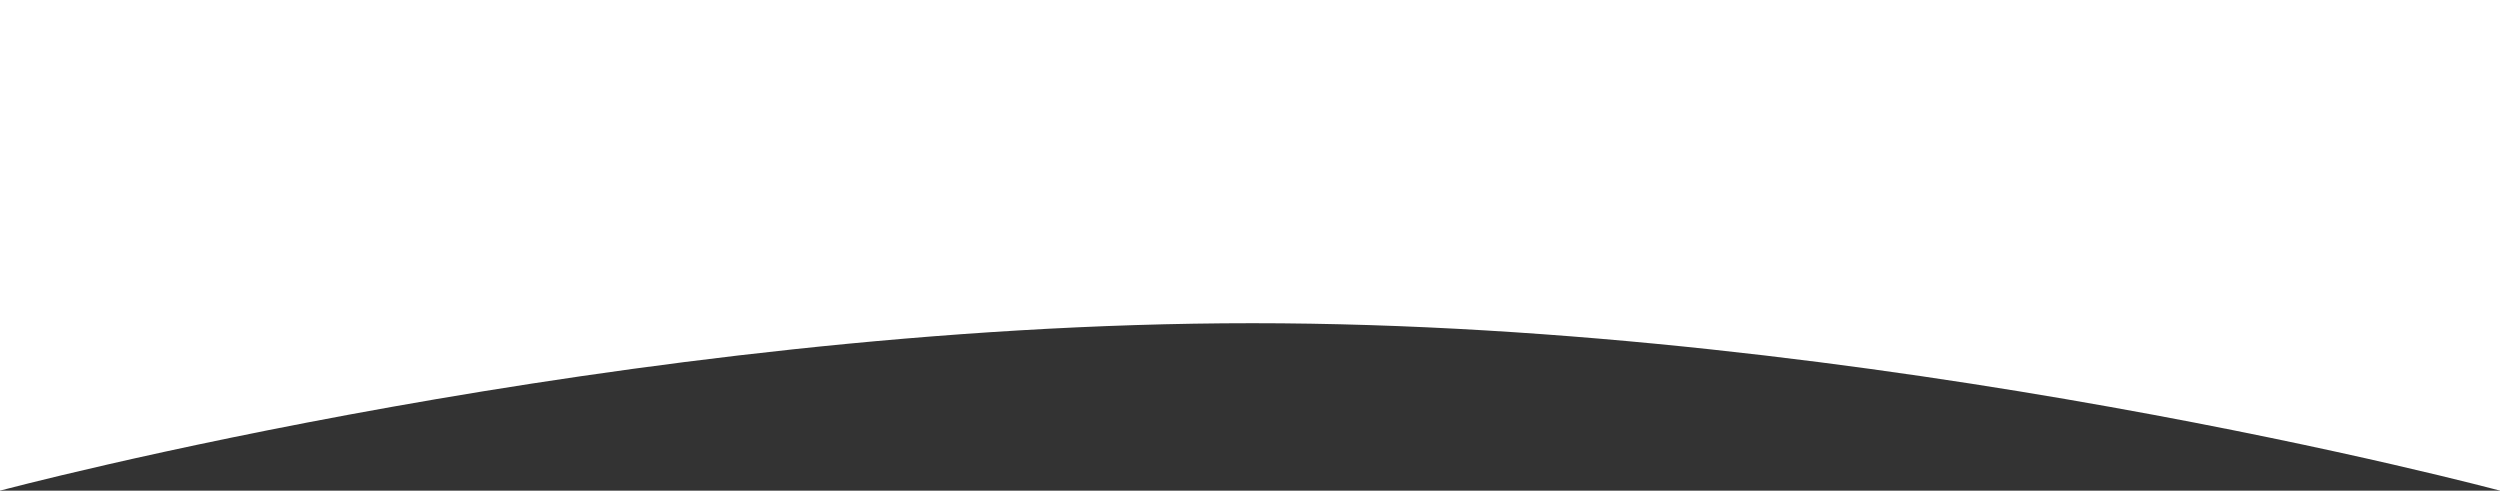 <svg id="Layer_1" data-name="Layer 1" xmlns="http://www.w3.org/2000/svg" viewBox="0 0 642 126">
  <rect x="0" y="0" width="642" height="126" fill="#333333" stroke="none"/>
  <path d="M0,0H642V126S481.9,83,321.6,83C160.9,83,0,126,0,126Z" style="fill: #FFFFFF;fill-rule: evenodd"/>
</svg>
